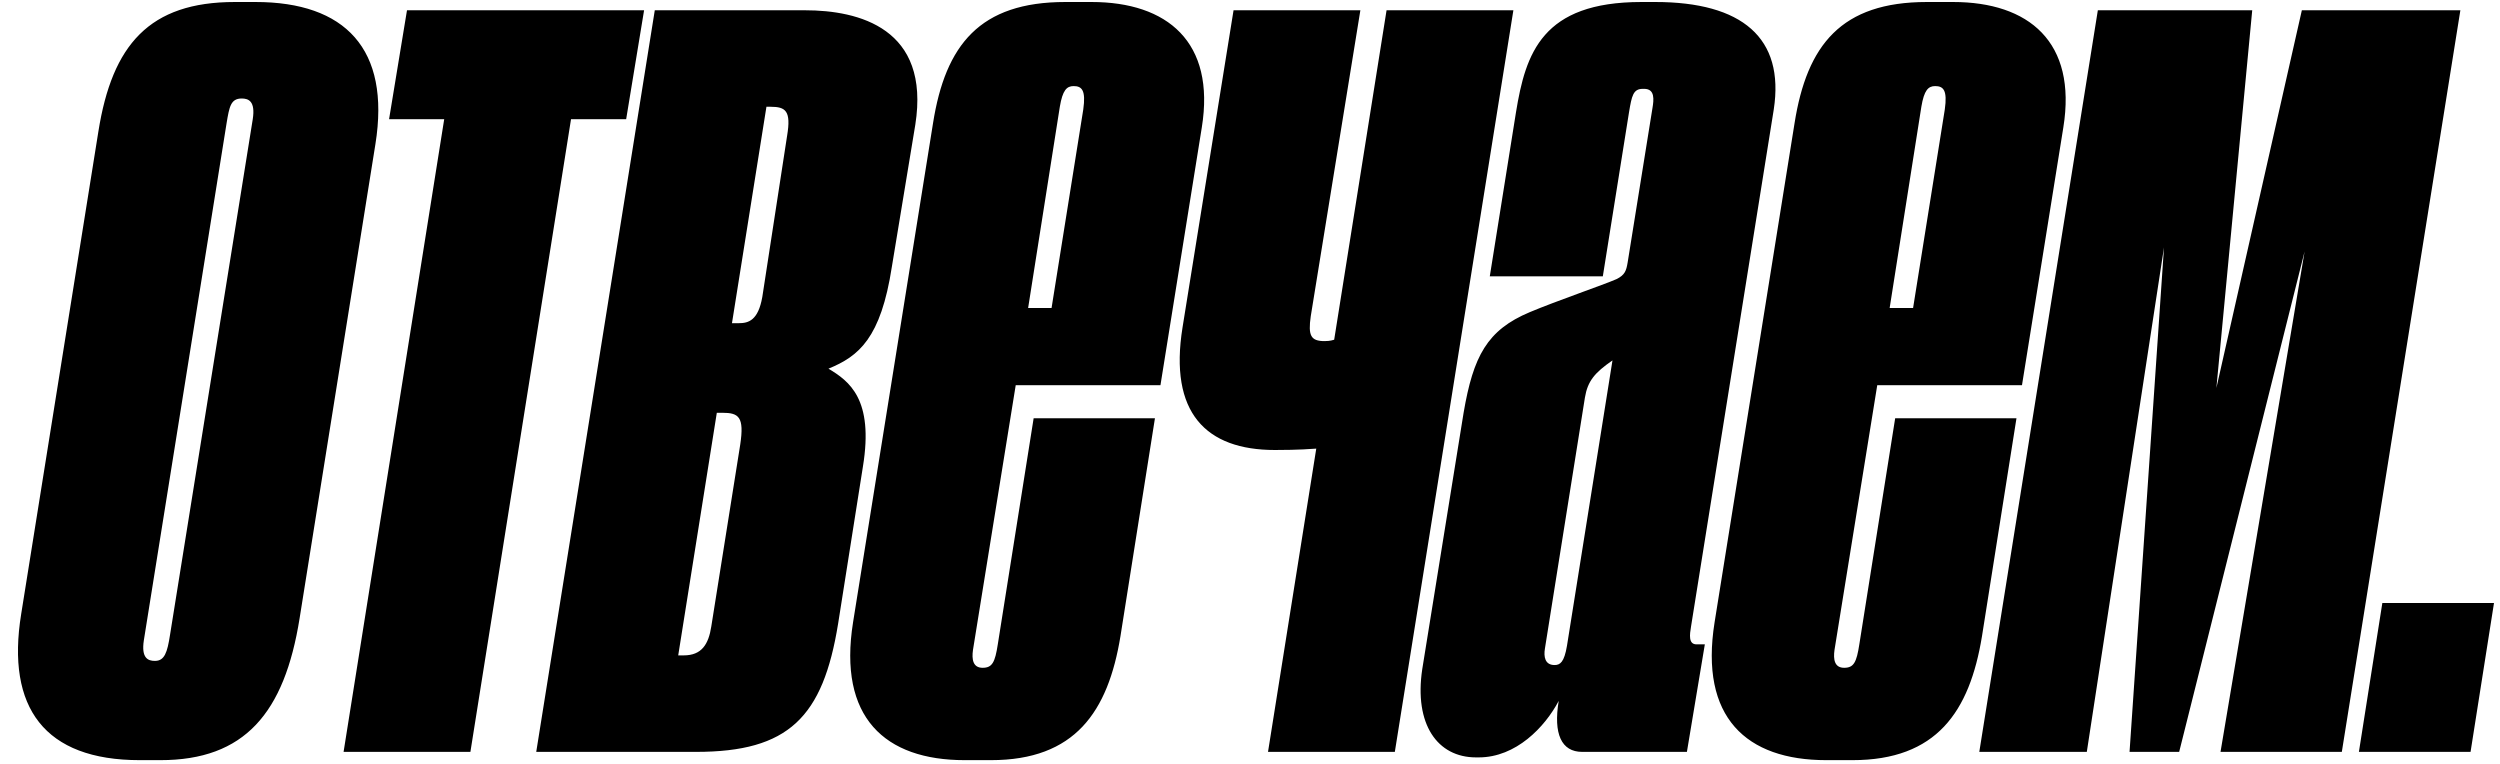 <?xml version="1.0" encoding="UTF-8"?> <svg xmlns="http://www.w3.org/2000/svg" width="399" height="122" viewBox="0 0 399 122" fill="none"> <path d="M25.6 121.32C39.02 121.32 45.4 113.84 47.82 98.66L59.92 22.98C62.34 7.8 55.08 0.32 40.78 0.32H37.48C23.84 0.32 17.9 7.14 15.7 21L3.38 98C0.96 112.96 7.12 121.32 22.3 121.32H25.6ZM22.96 102.18L36.16 19.68C36.6 17.04 36.82 15.72 38.58 15.72C39.68 15.72 40.78 16.16 40.34 19.02L27.14 101.3C26.7 104.16 26.26 105.48 24.72 105.48C23.62 105.48 22.52 105.04 22.96 102.18ZM54.836 120H75.076L91.136 19.02H99.936L102.796 1.64H64.956L62.096 19.02H70.896L54.836 120ZM111.103 120C125.843 120 131.343 114.5 133.763 99.54L137.723 74.46C139.483 63.68 135.523 60.82 132.223 58.84C137.063 56.86 140.583 54 142.343 42.56L146.083 19.9C148.503 4.5 137.063 1.64 128.483 1.64H104.503L85.583 120H111.103ZM116.823 51.58L122.323 17.04H122.983C125.403 17.04 126.283 17.7 125.623 21.66L121.663 47.4C121.003 51.14 119.463 51.58 117.923 51.58H116.823ZM108.243 104.6L114.403 65.88H115.283C117.923 65.88 118.803 66.54 118.143 70.94L113.523 99.98C113.083 102.84 111.983 104.6 109.123 104.6H108.243ZM178.828 101.52L184.328 66.76H164.968L159.248 102.84C158.808 105.7 158.368 106.58 156.828 106.58C155.288 106.58 155.068 105.26 155.288 103.72L162.108 61.48H185.208L191.808 20.34C194.008 6.7 186.308 0.32 174.208 0.32H170.028C156.388 0.32 150.888 7.14 148.908 19.68L136.148 99.32C133.728 114.5 141.208 121.32 153.968 121.32H158.148C171.568 121.32 176.848 113.62 178.828 101.52ZM169.148 17.04C169.588 14.4 170.248 13.74 171.348 13.74C172.668 13.74 173.328 14.4 172.888 17.48L167.828 49.16H164.088L169.148 17.04ZM221.295 1.64L212.935 54.22C212.275 54.44 211.615 54.44 211.395 54.44C209.195 54.44 208.755 53.56 209.195 50.48L217.115 1.64H196.875L188.735 52.24C186.535 65.88 192.475 71.82 203.475 71.82C204.355 71.82 207.215 71.82 210.075 71.6L202.375 120H222.615L241.535 1.64H221.295ZM233.591 65.88L226.991 106.8C225.671 115.6 229.411 120.88 235.571 120.88H236.011C241.951 120.88 246.571 116.04 248.771 111.86C247.891 117.14 249.211 120 252.511 120H269.231L272.091 102.84H270.771C269.451 102.84 269.671 101.3 269.891 99.98L283.091 17.48C284.851 6.04 278.031 0.32 264.171 0.32H261.971C246.131 0.32 243.491 8.46 241.951 17.92L237.771 44.1H255.811L259.991 17.92C260.431 15.28 260.651 14.18 262.191 14.18H262.411C264.171 14.18 263.951 15.94 263.731 17.26L259.771 41.9C259.551 43.22 259.331 43.88 258.011 44.54C256.031 45.42 248.331 48.06 244.151 49.82C237.331 52.68 235.131 56.86 233.591 65.88ZM252.951 63.46C253.391 60.82 254.491 59.5 257.351 57.52L250.091 103.06C249.651 105.7 248.991 106.14 248.111 106.14C246.571 106.14 246.351 104.82 246.571 103.5L252.951 63.46ZM316.328 101.52L321.828 66.76H302.468L296.748 102.84C296.308 105.7 295.868 106.58 294.328 106.58C292.788 106.58 292.568 105.26 292.788 103.72L299.608 61.48H322.708L329.308 20.34C331.508 6.7 323.808 0.32 311.708 0.32H307.528C293.888 0.32 288.388 7.14 286.408 19.68L273.648 99.32C271.228 114.5 278.708 121.32 291.468 121.32H295.648C309.068 121.32 314.348 113.62 316.328 101.52ZM306.648 17.04C307.088 14.4 307.748 13.74 308.848 13.74C310.168 13.74 310.828 14.4 310.388 17.48L305.328 49.16H301.588L306.648 17.04ZM315.895 120H333.055L345.375 39.48L339.875 120H347.795L367.815 40.14L354.395 120H373.755L392.675 1.64H367.375L353.735 61.92L359.455 1.64H334.815L315.895 120ZM398.041 96.24H380.221L376.481 120H394.301L398.041 96.24Z" fill="black"></path> </svg> 